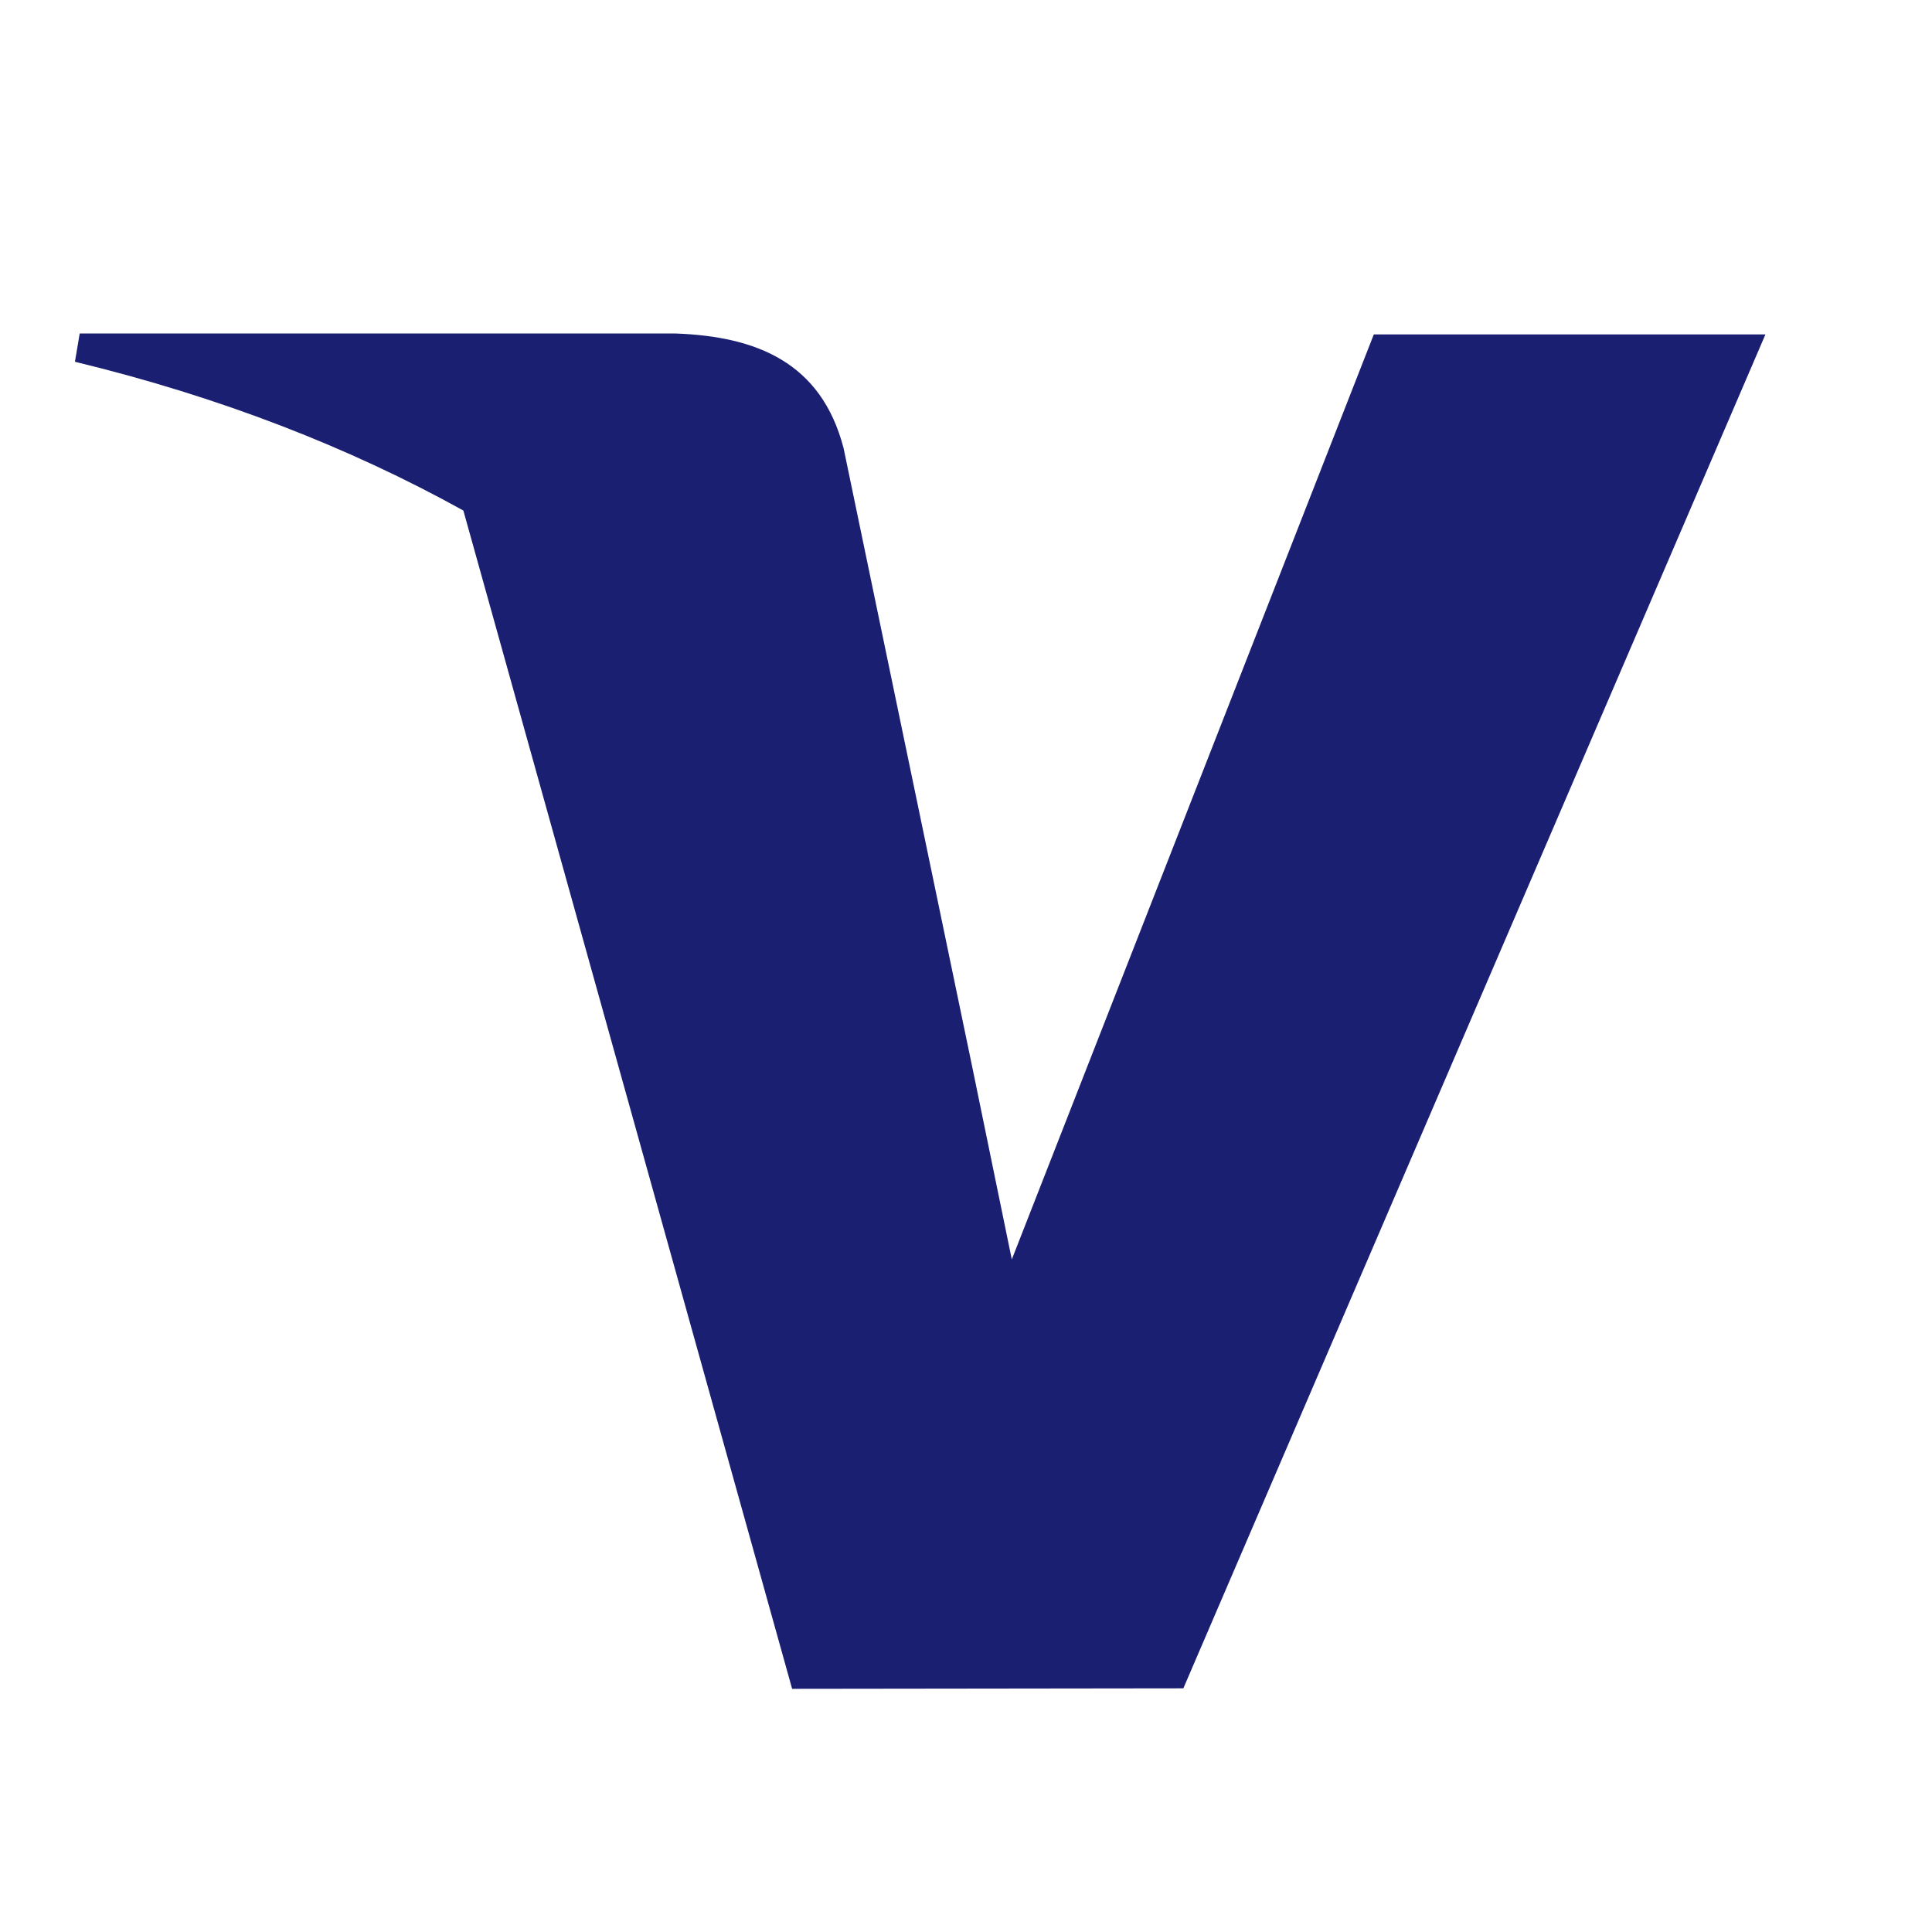 <?xml version="1.0" encoding="utf-8"?>
<svg width="800px" height="800px" viewBox="0 0 24 24" xmlns="http://www.w3.org/2000/svg">
  <path fill="#1A1F71" fill-rule="evenodd" d="M5.756,6.342 C4.344,5.559 2.733,4.93 0.931,4.494 L0.99,4.143 L8.397,4.143 C9.394,4.18 10.201,4.499 10.479,5.566 L12.089,13.309 C12.089,13.309 12.089,13.31 12.089,13.31 L12.569,15.645 L17.066,4.154 L21.931,4.154 L14.7,20.973 L9.84,20.979 L5.756,6.342 L5.756,6.342 Z"/>
</svg>